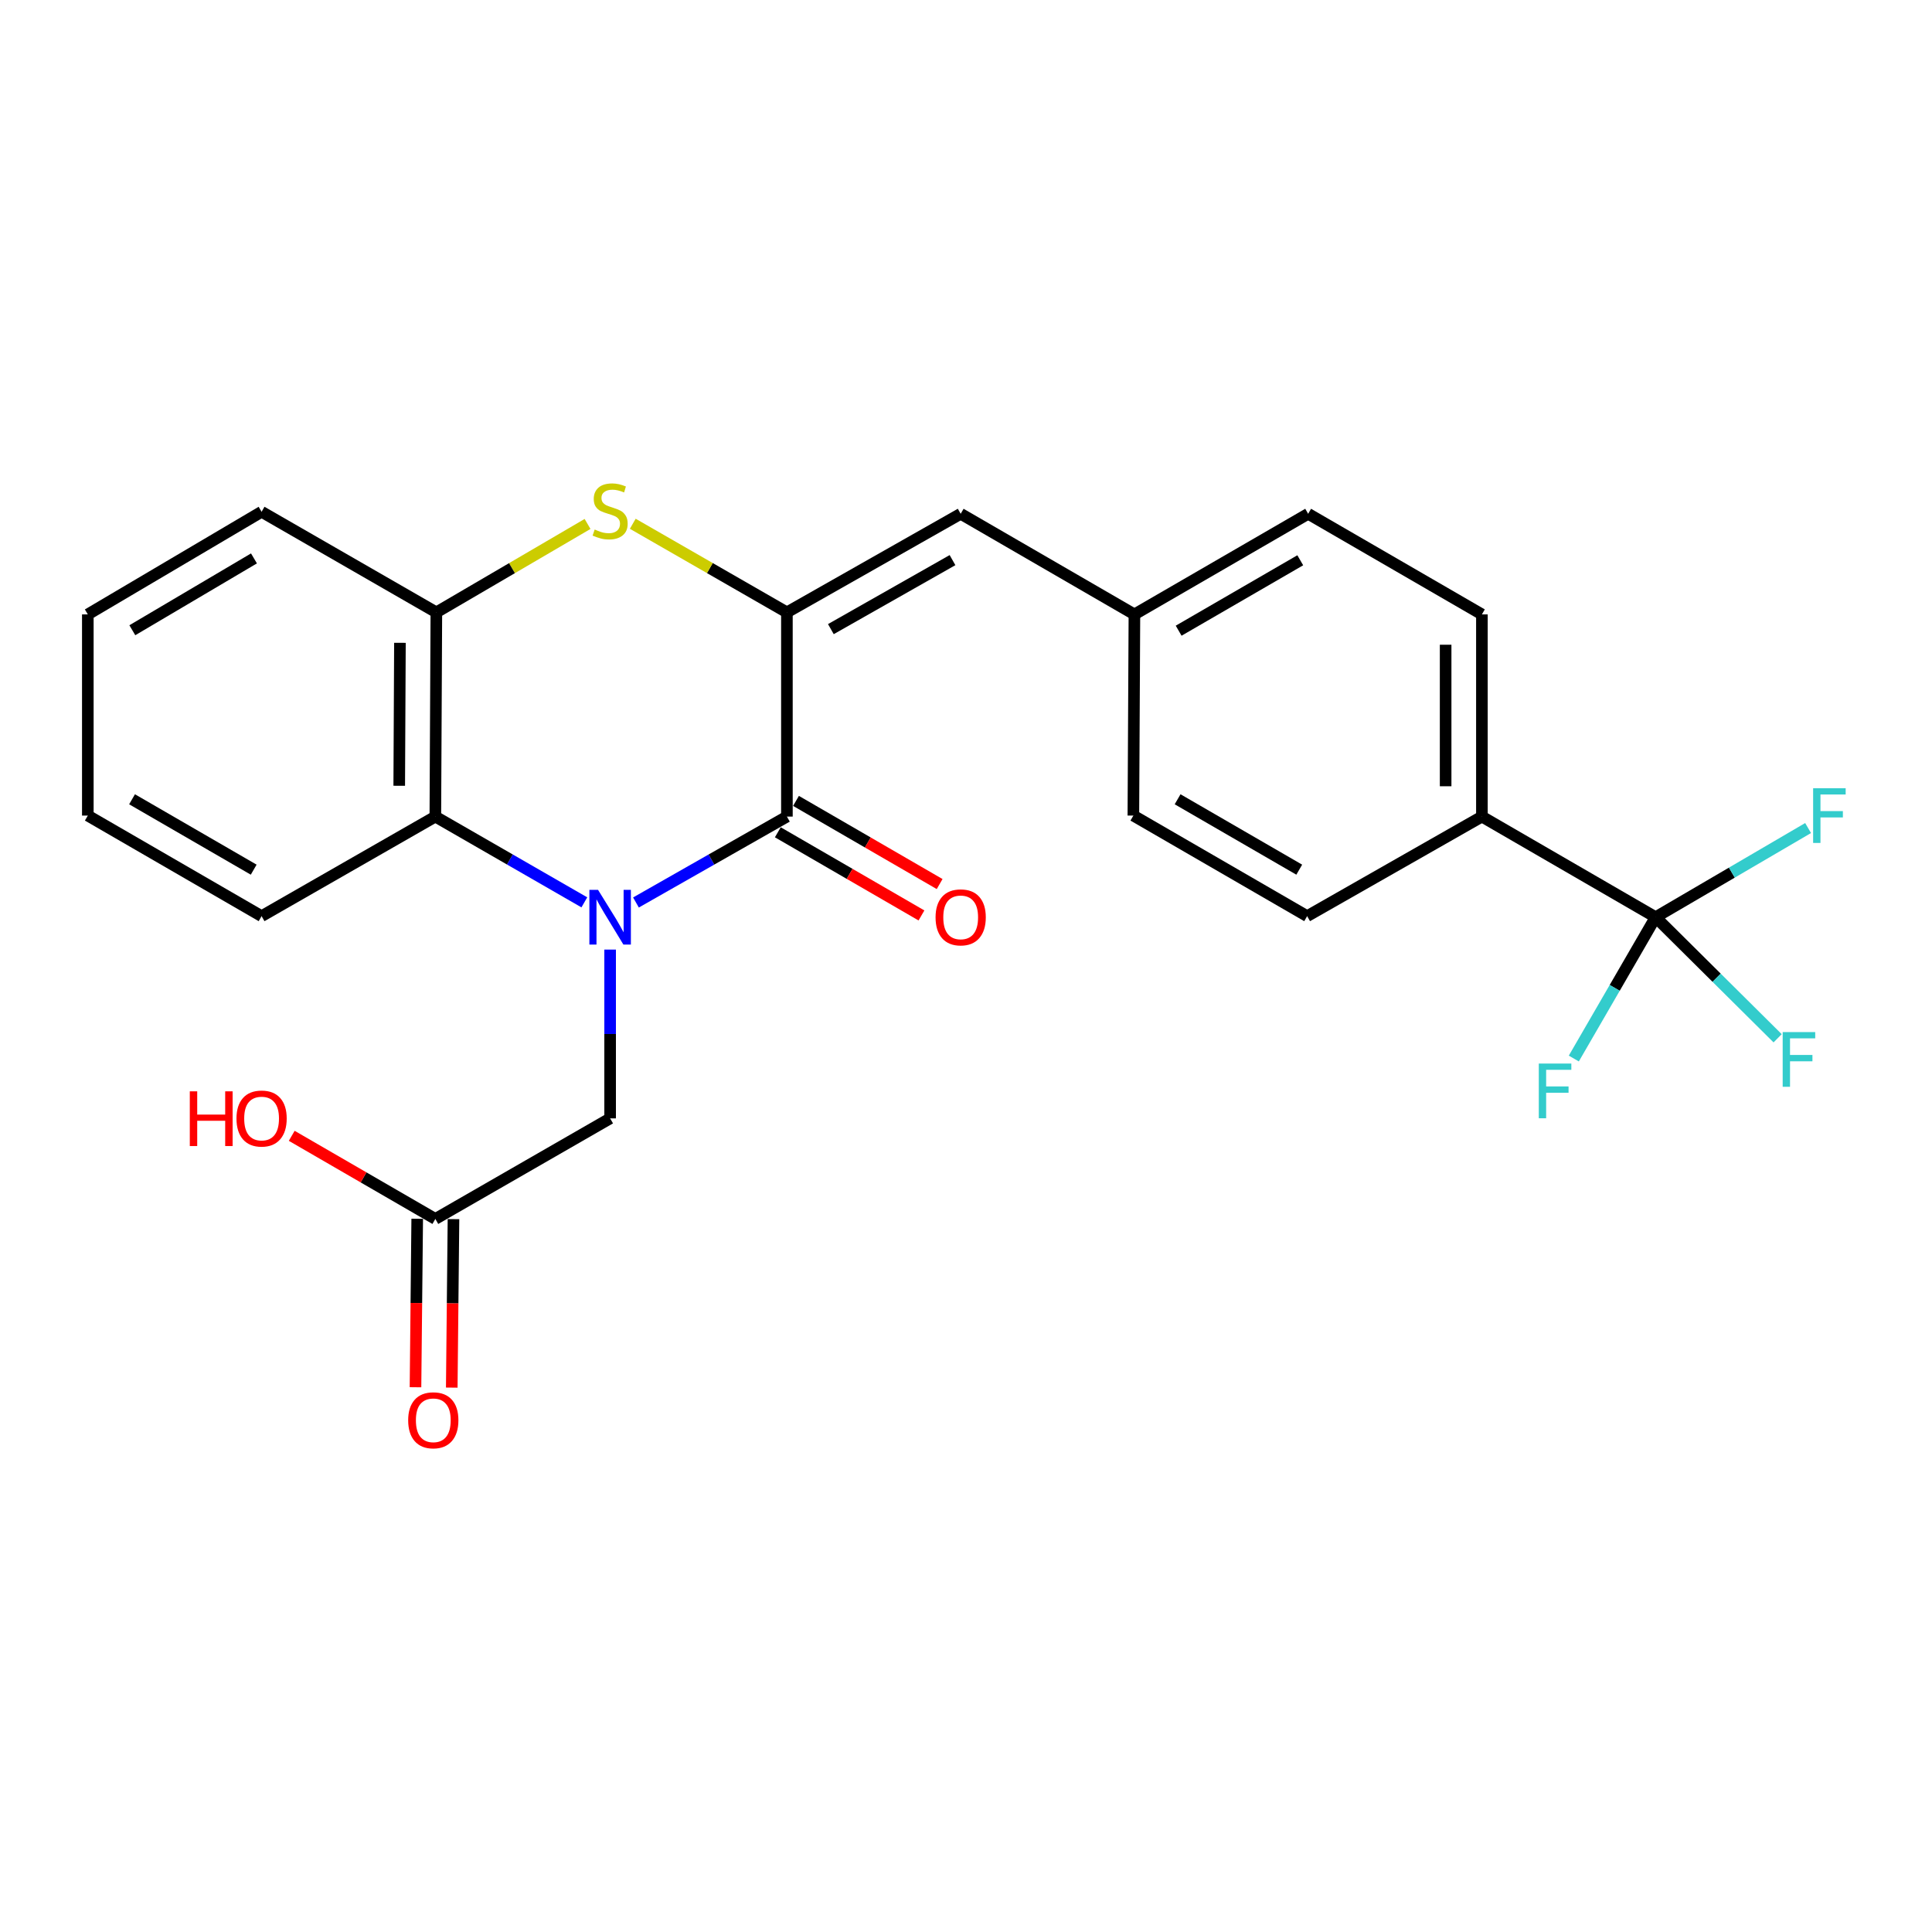 <?xml version='1.0' encoding='iso-8859-1'?>
<svg version='1.1' baseProfile='full'
              xmlns='http://www.w3.org/2000/svg'
                      xmlns:rdkit='http://www.rdkit.org/xml'
                      xmlns:xlink='http://www.w3.org/1999/xlink'
                  xml:space='preserve'
width='1000px' height='1000px' viewBox='0 0 1000 1000'>
<!-- END OF HEADER -->
<rect style='opacity:1.0;fill:#FFFFFF;stroke:none' width='1000' height='1000' x='0' y='0'> </rect>
<path class='bond-0' d='M 329.174,467.13 L 368.238,444.898' style='fill:none;fill-rule:evenodd;stroke:#0000FF;stroke-width:6px;stroke-linecap:butt;stroke-linejoin:miter;stroke-opacity:1' />
<path class='bond-0' d='M 368.238,444.898 L 407.302,422.665' style='fill:none;fill-rule:evenodd;stroke:#000000;stroke-width:6px;stroke-linecap:butt;stroke-linejoin:miter;stroke-opacity:1' />
<path class='bond-3' d='M 302.453,467.056 L 263.894,444.861' style='fill:none;fill-rule:evenodd;stroke:#0000FF;stroke-width:6px;stroke-linecap:butt;stroke-linejoin:miter;stroke-opacity:1' />
<path class='bond-3' d='M 263.894,444.861 L 225.335,422.665' style='fill:none;fill-rule:evenodd;stroke:#000000;stroke-width:6px;stroke-linecap:butt;stroke-linejoin:miter;stroke-opacity:1' />
<path class='bond-7' d='M 315.802,491.504 L 315.802,535.187' style='fill:none;fill-rule:evenodd;stroke:#0000FF;stroke-width:6px;stroke-linecap:butt;stroke-linejoin:miter;stroke-opacity:1' />
<path class='bond-7' d='M 315.802,535.187 L 315.802,578.87' style='fill:none;fill-rule:evenodd;stroke:#000000;stroke-width:6px;stroke-linecap:butt;stroke-linejoin:miter;stroke-opacity:1' />
<path class='bond-1' d='M 407.302,422.665 L 407.302,316.96' style='fill:none;fill-rule:evenodd;stroke:#000000;stroke-width:6px;stroke-linecap:butt;stroke-linejoin:miter;stroke-opacity:1' />
<path class='bond-10' d='M 402.599,430.789 L 439.772,452.311' style='fill:none;fill-rule:evenodd;stroke:#000000;stroke-width:6px;stroke-linecap:butt;stroke-linejoin:miter;stroke-opacity:1' />
<path class='bond-10' d='M 439.772,452.311 L 476.946,473.833' style='fill:none;fill-rule:evenodd;stroke:#FF0000;stroke-width:6px;stroke-linecap:butt;stroke-linejoin:miter;stroke-opacity:1' />
<path class='bond-10' d='M 412.005,414.542 L 449.179,436.064' style='fill:none;fill-rule:evenodd;stroke:#000000;stroke-width:6px;stroke-linecap:butt;stroke-linejoin:miter;stroke-opacity:1' />
<path class='bond-10' d='M 449.179,436.064 L 486.352,457.586' style='fill:none;fill-rule:evenodd;stroke:#FF0000;stroke-width:6px;stroke-linecap:butt;stroke-linejoin:miter;stroke-opacity:1' />
<path class='bond-6' d='M 407.302,316.96 L 497.247,265.938' style='fill:none;fill-rule:evenodd;stroke:#000000;stroke-width:6px;stroke-linecap:butt;stroke-linejoin:miter;stroke-opacity:1' />
<path class='bond-6' d='M 430.056,325.636 L 493.018,289.921' style='fill:none;fill-rule:evenodd;stroke:#000000;stroke-width:6px;stroke-linecap:butt;stroke-linejoin:miter;stroke-opacity:1' />
<path class='bond-25' d='M 407.302,316.96 L 367.411,294.03' style='fill:none;fill-rule:evenodd;stroke:#000000;stroke-width:6px;stroke-linecap:butt;stroke-linejoin:miter;stroke-opacity:1' />
<path class='bond-25' d='M 367.411,294.03 L 327.521,271.1' style='fill:none;fill-rule:evenodd;stroke:#CCCC00;stroke-width:6px;stroke-linecap:butt;stroke-linejoin:miter;stroke-opacity:1' />
<path class='bond-2' d='M 304.117,271.196 L 264.987,294.078' style='fill:none;fill-rule:evenodd;stroke:#CCCC00;stroke-width:6px;stroke-linecap:butt;stroke-linejoin:miter;stroke-opacity:1' />
<path class='bond-2' d='M 264.987,294.078 L 225.857,316.96' style='fill:none;fill-rule:evenodd;stroke:#000000;stroke-width:6px;stroke-linecap:butt;stroke-linejoin:miter;stroke-opacity:1' />
<path class='bond-5' d='M 225.335,422.665 L 225.857,316.96' style='fill:none;fill-rule:evenodd;stroke:#000000;stroke-width:6px;stroke-linecap:butt;stroke-linejoin:miter;stroke-opacity:1' />
<path class='bond-5' d='M 206.64,406.717 L 207.005,332.723' style='fill:none;fill-rule:evenodd;stroke:#000000;stroke-width:6px;stroke-linecap:butt;stroke-linejoin:miter;stroke-opacity:1' />
<path class='bond-21' d='M 225.335,422.665 L 135.4,474.198' style='fill:none;fill-rule:evenodd;stroke:#000000;stroke-width:6px;stroke-linecap:butt;stroke-linejoin:miter;stroke-opacity:1' />
<path class='bond-4' d='M 856.946,474.74 L 767.032,422.665' style='fill:none;fill-rule:evenodd;stroke:#000000;stroke-width:6px;stroke-linecap:butt;stroke-linejoin:miter;stroke-opacity:1' />
<path class='bond-12' d='M 856.946,474.74 L 896.406,451.666' style='fill:none;fill-rule:evenodd;stroke:#000000;stroke-width:6px;stroke-linecap:butt;stroke-linejoin:miter;stroke-opacity:1' />
<path class='bond-12' d='M 896.406,451.666 L 935.867,428.591' style='fill:none;fill-rule:evenodd;stroke:#33CCCC;stroke-width:6px;stroke-linecap:butt;stroke-linejoin:miter;stroke-opacity:1' />
<path class='bond-13' d='M 856.946,474.74 L 888.523,506.077' style='fill:none;fill-rule:evenodd;stroke:#000000;stroke-width:6px;stroke-linecap:butt;stroke-linejoin:miter;stroke-opacity:1' />
<path class='bond-13' d='M 888.523,506.077 L 920.099,537.414' style='fill:none;fill-rule:evenodd;stroke:#33CCCC;stroke-width:6px;stroke-linecap:butt;stroke-linejoin:miter;stroke-opacity:1' />
<path class='bond-14' d='M 856.946,474.74 L 835.774,511.319' style='fill:none;fill-rule:evenodd;stroke:#000000;stroke-width:6px;stroke-linecap:butt;stroke-linejoin:miter;stroke-opacity:1' />
<path class='bond-14' d='M 835.774,511.319 L 814.601,547.897' style='fill:none;fill-rule:evenodd;stroke:#33CCCC;stroke-width:6px;stroke-linecap:butt;stroke-linejoin:miter;stroke-opacity:1' />
<path class='bond-22' d='M 225.857,316.96 L 135.4,264.895' style='fill:none;fill-rule:evenodd;stroke:#000000;stroke-width:6px;stroke-linecap:butt;stroke-linejoin:miter;stroke-opacity:1' />
<path class='bond-15' d='M 497.247,265.938 L 587.172,318.014' style='fill:none;fill-rule:evenodd;stroke:#000000;stroke-width:6px;stroke-linecap:butt;stroke-linejoin:miter;stroke-opacity:1' />
<path class='bond-9' d='M 315.802,578.87 L 225.335,630.925' style='fill:none;fill-rule:evenodd;stroke:#000000;stroke-width:6px;stroke-linecap:butt;stroke-linejoin:miter;stroke-opacity:1' />
<path class='bond-8' d='M 767.032,422.665 L 767.032,318.014' style='fill:none;fill-rule:evenodd;stroke:#000000;stroke-width:6px;stroke-linecap:butt;stroke-linejoin:miter;stroke-opacity:1' />
<path class='bond-8' d='M 748.258,406.967 L 748.258,333.711' style='fill:none;fill-rule:evenodd;stroke:#000000;stroke-width:6px;stroke-linecap:butt;stroke-linejoin:miter;stroke-opacity:1' />
<path class='bond-27' d='M 767.032,422.665 L 676.575,474.198' style='fill:none;fill-rule:evenodd;stroke:#000000;stroke-width:6px;stroke-linecap:butt;stroke-linejoin:miter;stroke-opacity:1' />
<path class='bond-11' d='M 215.949,630.829 L 215.503,674.432' style='fill:none;fill-rule:evenodd;stroke:#000000;stroke-width:6px;stroke-linecap:butt;stroke-linejoin:miter;stroke-opacity:1' />
<path class='bond-11' d='M 215.503,674.432 L 215.058,718.035' style='fill:none;fill-rule:evenodd;stroke:#FF0000;stroke-width:6px;stroke-linecap:butt;stroke-linejoin:miter;stroke-opacity:1' />
<path class='bond-11' d='M 234.721,631.021 L 234.276,674.624' style='fill:none;fill-rule:evenodd;stroke:#000000;stroke-width:6px;stroke-linecap:butt;stroke-linejoin:miter;stroke-opacity:1' />
<path class='bond-11' d='M 234.276,674.624 L 233.83,718.227' style='fill:none;fill-rule:evenodd;stroke:#FF0000;stroke-width:6px;stroke-linecap:butt;stroke-linejoin:miter;stroke-opacity:1' />
<path class='bond-18' d='M 225.335,630.925 L 188.167,609.412' style='fill:none;fill-rule:evenodd;stroke:#000000;stroke-width:6px;stroke-linecap:butt;stroke-linejoin:miter;stroke-opacity:1' />
<path class='bond-18' d='M 188.167,609.412 L 150.998,587.898' style='fill:none;fill-rule:evenodd;stroke:#FF0000;stroke-width:6px;stroke-linecap:butt;stroke-linejoin:miter;stroke-opacity:1' />
<path class='bond-19' d='M 587.172,318.014 L 586.63,422.144' style='fill:none;fill-rule:evenodd;stroke:#000000;stroke-width:6px;stroke-linecap:butt;stroke-linejoin:miter;stroke-opacity:1' />
<path class='bond-20' d='M 587.172,318.014 L 677.097,265.938' style='fill:none;fill-rule:evenodd;stroke:#000000;stroke-width:6px;stroke-linecap:butt;stroke-linejoin:miter;stroke-opacity:1' />
<path class='bond-20' d='M 610.069,326.448 L 673.016,289.996' style='fill:none;fill-rule:evenodd;stroke:#000000;stroke-width:6px;stroke-linecap:butt;stroke-linejoin:miter;stroke-opacity:1' />
<path class='bond-16' d='M 676.575,474.198 L 586.63,422.144' style='fill:none;fill-rule:evenodd;stroke:#000000;stroke-width:6px;stroke-linecap:butt;stroke-linejoin:miter;stroke-opacity:1' />
<path class='bond-16' d='M 672.487,450.141 L 609.525,413.703' style='fill:none;fill-rule:evenodd;stroke:#000000;stroke-width:6px;stroke-linecap:butt;stroke-linejoin:miter;stroke-opacity:1' />
<path class='bond-17' d='M 767.032,318.014 L 677.097,265.938' style='fill:none;fill-rule:evenodd;stroke:#000000;stroke-width:6px;stroke-linecap:butt;stroke-linejoin:miter;stroke-opacity:1' />
<path class='bond-23' d='M 135.4,474.198 L 45.455,422.144' style='fill:none;fill-rule:evenodd;stroke:#000000;stroke-width:6px;stroke-linecap:butt;stroke-linejoin:miter;stroke-opacity:1' />
<path class='bond-23' d='M 131.312,450.141 L 68.35,413.703' style='fill:none;fill-rule:evenodd;stroke:#000000;stroke-width:6px;stroke-linecap:butt;stroke-linejoin:miter;stroke-opacity:1' />
<path class='bond-26' d='M 135.4,264.895 L 45.455,318.014' style='fill:none;fill-rule:evenodd;stroke:#000000;stroke-width:6px;stroke-linecap:butt;stroke-linejoin:miter;stroke-opacity:1' />
<path class='bond-26' d='M 131.455,289.028 L 68.493,326.211' style='fill:none;fill-rule:evenodd;stroke:#000000;stroke-width:6px;stroke-linecap:butt;stroke-linejoin:miter;stroke-opacity:1' />
<path class='bond-24' d='M 45.455,422.144 L 45.455,318.014' style='fill:none;fill-rule:evenodd;stroke:#000000;stroke-width:6px;stroke-linecap:butt;stroke-linejoin:miter;stroke-opacity:1' />
<path  class='atom-0' d='M 309.542 460.58
L 318.822 475.58
Q 319.742 477.06, 321.222 479.74
Q 322.702 482.42, 322.782 482.58
L 322.782 460.58
L 326.542 460.58
L 326.542 488.9
L 322.662 488.9
L 312.702 472.5
Q 311.542 470.58, 310.302 468.38
Q 309.102 466.18, 308.742 465.5
L 308.742 488.9
L 305.062 488.9
L 305.062 460.58
L 309.542 460.58
' fill='#0000FF'/>
<path  class='atom-3' d='M 307.802 274.083
Q 308.122 274.203, 309.442 274.763
Q 310.762 275.323, 312.202 275.683
Q 313.682 276.003, 315.122 276.003
Q 317.802 276.003, 319.362 274.723
Q 320.922 273.403, 320.922 271.123
Q 320.922 269.563, 320.122 268.603
Q 319.362 267.643, 318.162 267.123
Q 316.962 266.603, 314.962 266.003
Q 312.442 265.243, 310.922 264.523
Q 309.442 263.803, 308.362 262.283
Q 307.322 260.763, 307.322 258.203
Q 307.322 254.643, 309.722 252.443
Q 312.162 250.243, 316.962 250.243
Q 320.242 250.243, 323.962 251.803
L 323.042 254.883
Q 319.642 253.483, 317.082 253.483
Q 314.322 253.483, 312.802 254.643
Q 311.282 255.763, 311.322 257.723
Q 311.322 259.243, 312.082 260.163
Q 312.882 261.083, 314.002 261.603
Q 315.162 262.123, 317.082 262.723
Q 319.642 263.523, 321.162 264.323
Q 322.682 265.123, 323.762 266.763
Q 324.882 268.363, 324.882 271.123
Q 324.882 275.043, 322.242 277.163
Q 319.642 279.243, 315.282 279.243
Q 312.762 279.243, 310.842 278.683
Q 308.962 278.163, 306.722 277.243
L 307.802 274.083
' fill='#CCCC00'/>
<path  class='atom-11' d='M 484.247 474.82
Q 484.247 468.02, 487.607 464.22
Q 490.967 460.42, 497.247 460.42
Q 503.527 460.42, 506.887 464.22
Q 510.247 468.02, 510.247 474.82
Q 510.247 481.7, 506.847 485.62
Q 503.447 489.5, 497.247 489.5
Q 491.007 489.5, 487.607 485.62
Q 484.247 481.74, 484.247 474.82
M 497.247 486.3
Q 501.567 486.3, 503.887 483.42
Q 506.247 480.5, 506.247 474.82
Q 506.247 469.26, 503.887 466.46
Q 501.567 463.62, 497.247 463.62
Q 492.927 463.62, 490.567 466.42
Q 488.247 469.22, 488.247 474.82
Q 488.247 480.54, 490.567 483.42
Q 492.927 486.3, 497.247 486.3
' fill='#FF0000'/>
<path  class='atom-12' d='M 211.271 735.135
Q 211.271 728.335, 214.631 724.535
Q 217.991 720.735, 224.271 720.735
Q 230.551 720.735, 233.911 724.535
Q 237.271 728.335, 237.271 735.135
Q 237.271 742.015, 233.871 745.935
Q 230.471 749.815, 224.271 749.815
Q 218.031 749.815, 214.631 745.935
Q 211.271 742.055, 211.271 735.135
M 224.271 746.615
Q 228.591 746.615, 230.911 743.735
Q 233.271 740.815, 233.271 735.135
Q 233.271 729.575, 230.911 726.775
Q 228.591 723.935, 224.271 723.935
Q 219.951 723.935, 217.591 726.735
Q 215.271 729.535, 215.271 735.135
Q 215.271 740.855, 217.591 743.735
Q 219.951 746.615, 224.271 746.615
' fill='#FF0000'/>
<path  class='atom-13' d='M 938.471 407.984
L 955.311 407.984
L 955.311 411.224
L 942.271 411.224
L 942.271 419.824
L 953.871 419.824
L 953.871 423.104
L 942.271 423.104
L 942.271 436.304
L 938.471 436.304
L 938.471 407.984
' fill='#33CCCC'/>
<path  class='atom-14' d='M 922.712 534.204
L 939.552 534.204
L 939.552 537.444
L 926.512 537.444
L 926.512 546.044
L 938.112 546.044
L 938.112 549.324
L 926.512 549.324
L 926.512 562.524
L 922.712 562.524
L 922.712 534.204
' fill='#33CCCC'/>
<path  class='atom-15' d='M 796.482 550.495
L 813.322 550.495
L 813.322 553.735
L 800.282 553.735
L 800.282 562.335
L 811.882 562.335
L 811.882 565.615
L 800.282 565.615
L 800.282 578.815
L 796.482 578.815
L 796.482 550.495
' fill='#33CCCC'/>
<path  class='atom-19' d='M 98.24 564.87
L 102.08 564.87
L 102.08 576.91
L 116.56 576.91
L 116.56 564.87
L 120.4 564.87
L 120.4 593.19
L 116.56 593.19
L 116.56 580.11
L 102.08 580.11
L 102.08 593.19
L 98.24 593.19
L 98.24 564.87
' fill='#FF0000'/>
<path  class='atom-19' d='M 122.4 578.95
Q 122.4 572.15, 125.76 568.35
Q 129.12 564.55, 135.4 564.55
Q 141.68 564.55, 145.04 568.35
Q 148.4 572.15, 148.4 578.95
Q 148.4 585.83, 145 589.75
Q 141.6 593.63, 135.4 593.63
Q 129.16 593.63, 125.76 589.75
Q 122.4 585.87, 122.4 578.95
M 135.4 590.43
Q 139.72 590.43, 142.04 587.55
Q 144.4 584.63, 144.4 578.95
Q 144.4 573.39, 142.04 570.59
Q 139.72 567.75, 135.4 567.75
Q 131.08 567.75, 128.72 570.55
Q 126.4 573.35, 126.4 578.95
Q 126.4 584.67, 128.72 587.55
Q 131.08 590.43, 135.4 590.43
' fill='#FF0000'/>
</svg>
